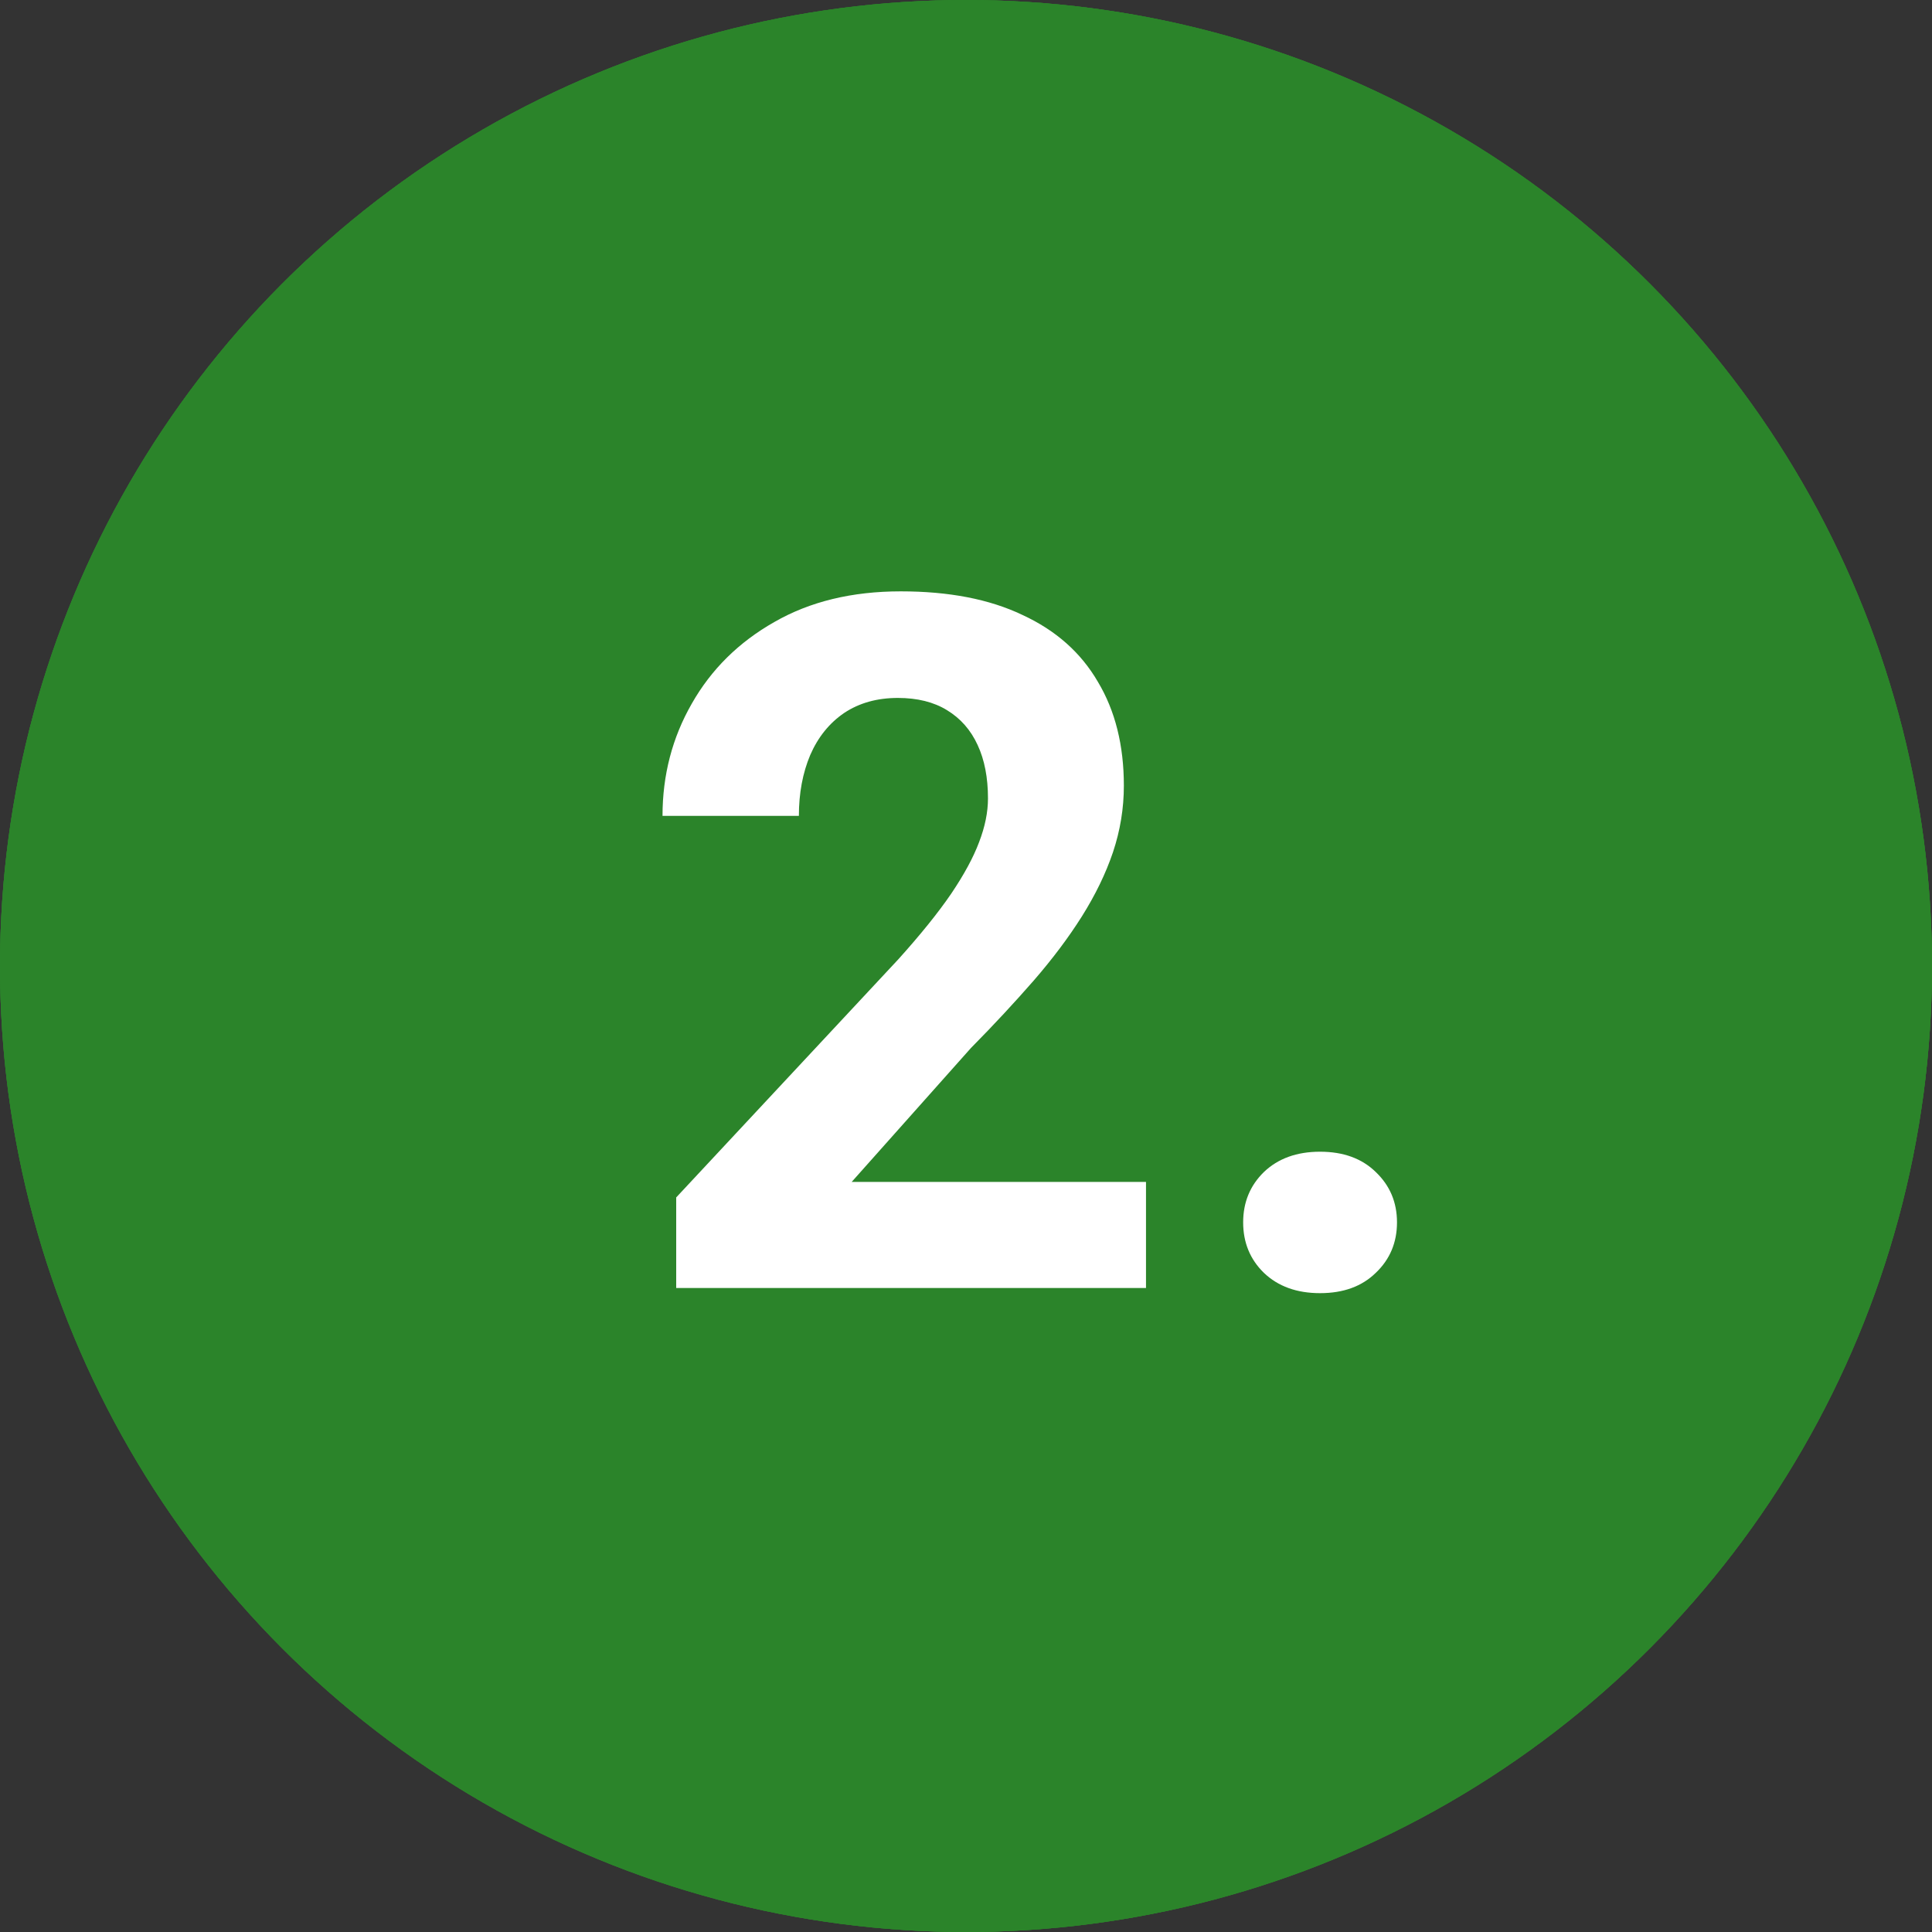 <svg width="24" height="24" viewBox="0 0 24 24" fill="none" xmlns="http://www.w3.org/2000/svg">
<rect x="0" y="0" width="24" height="24" fill="#333333" stroke="none"/>
<circle cx="12" cy="12" r="12" fill="#2B842A"/>
<circle cx="12" cy="12" r="12" fill="#2B842A"/>
<circle cx="12" cy="12" r="12" fill="#2B842A"/>
<path d="M14.236 14.682V16H8.4V14.875L11.16 11.916C11.438 11.607 11.656 11.336 11.816 11.102C11.977 10.863 12.092 10.65 12.162 10.463C12.236 10.271 12.273 10.09 12.273 9.918C12.273 9.66 12.23 9.439 12.145 9.256C12.059 9.068 11.932 8.924 11.764 8.822C11.6 8.721 11.396 8.67 11.154 8.67C10.896 8.67 10.674 8.732 10.486 8.857C10.303 8.982 10.162 9.156 10.065 9.379C9.971 9.602 9.924 9.854 9.924 10.135H8.23C8.23 9.627 8.352 9.162 8.594 8.74C8.836 8.314 9.178 7.977 9.619 7.727C10.06 7.473 10.584 7.346 11.19 7.346C11.787 7.346 12.291 7.443 12.701 7.639C13.115 7.83 13.428 8.107 13.639 8.471C13.854 8.83 13.961 9.26 13.961 9.76C13.961 10.041 13.916 10.316 13.826 10.586C13.736 10.852 13.607 11.117 13.44 11.383C13.275 11.645 13.076 11.91 12.842 12.18C12.607 12.449 12.348 12.729 12.062 13.018L10.58 14.682H14.236Z" fill="white"/>
<path d="M15.443 15.185C15.443 14.935 15.529 14.727 15.701 14.559C15.877 14.391 16.109 14.307 16.398 14.307C16.688 14.307 16.918 14.391 17.09 14.559C17.266 14.727 17.354 14.935 17.354 15.185C17.354 15.435 17.266 15.645 17.09 15.812C16.918 15.98 16.688 16.064 16.398 16.064C16.109 16.064 15.877 15.98 15.701 15.812C15.529 15.645 15.443 15.435 15.443 15.185Z" fill="white"/>
</svg>
